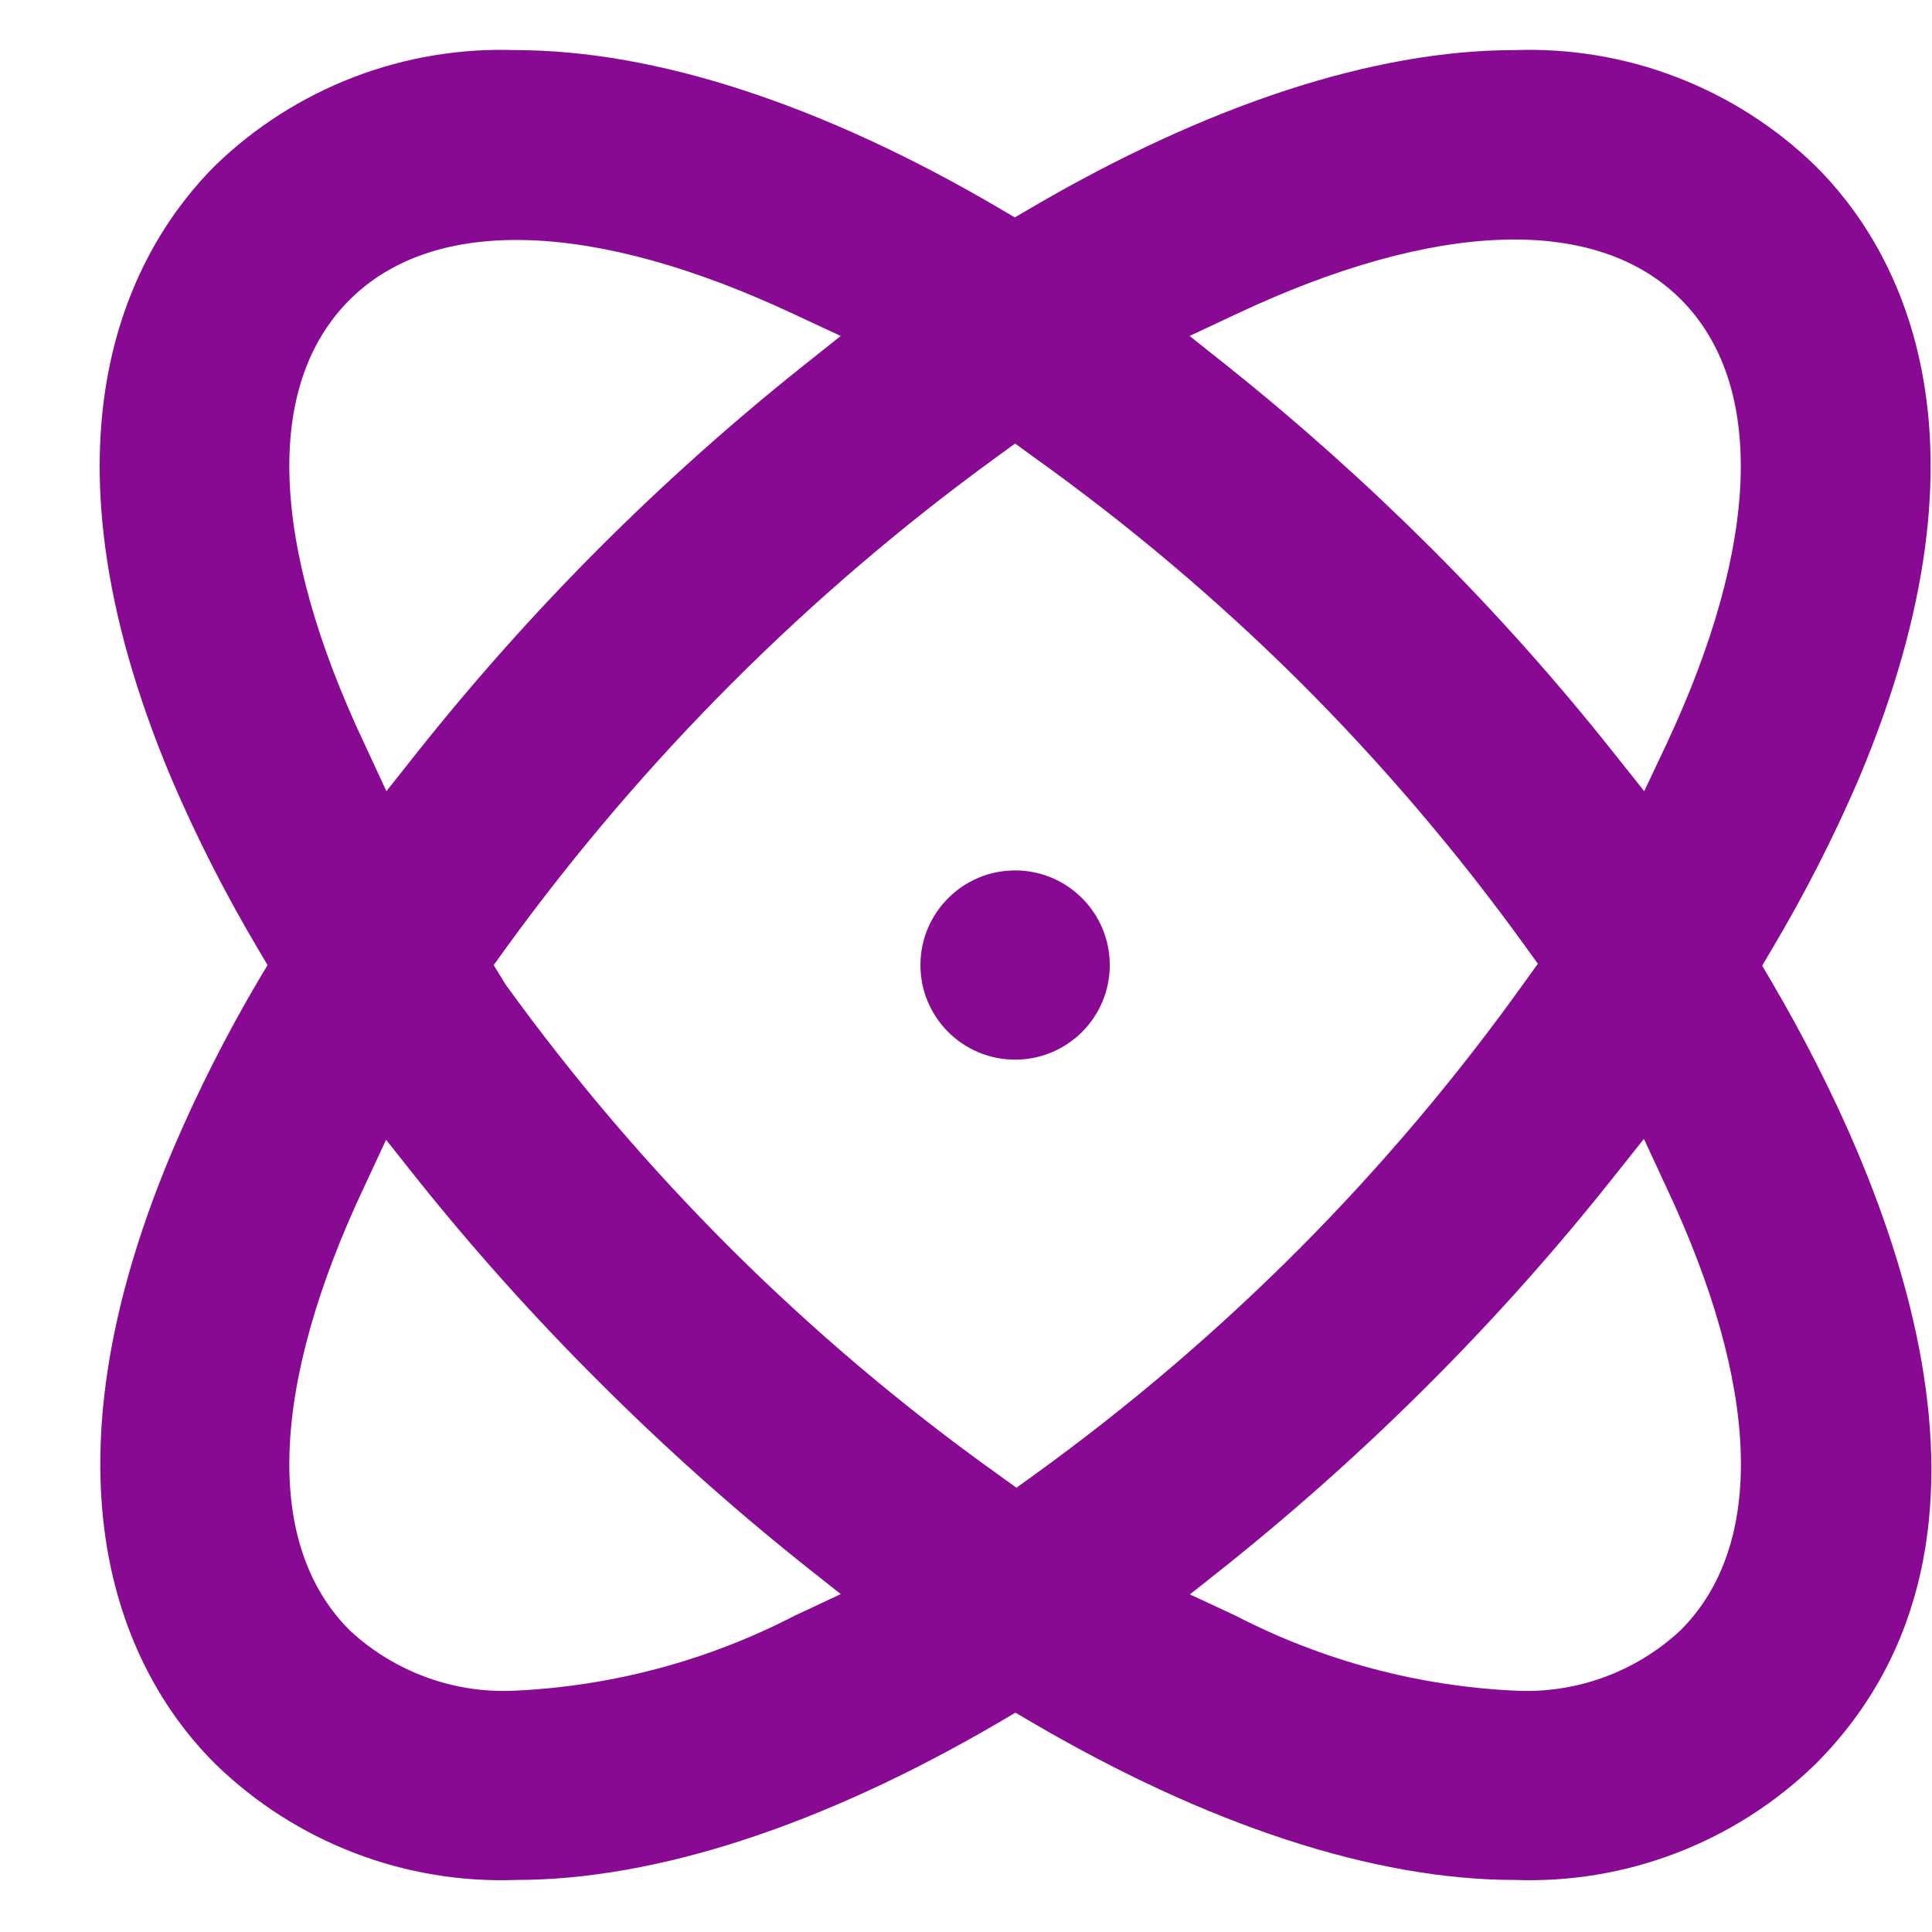 <svg width="19" height="19" viewBox="0 0 19 19" fill="none" xmlns="http://www.w3.org/2000/svg">
<path d="M9.983 10.421C10.497 10.421 10.914 10.005 10.914 9.491C10.914 8.977 10.497 8.56 9.983 8.56C9.469 8.56 9.052 8.977 9.052 9.491C9.052 10.005 9.469 10.421 9.983 10.421Z" fill="#880A93"/>
<path d="M1.7 11.306C0.245 14.743 1.34 16.58 2.122 17.352C2.512 17.731 2.976 18.027 3.484 18.222C3.992 18.418 4.534 18.508 5.078 18.488C6.453 18.488 8.094 17.951 9.828 16.936L9.986 16.843L10.145 16.936C11.876 17.951 13.517 18.488 14.895 18.488C15.438 18.508 15.981 18.418 16.489 18.222C16.997 18.027 17.46 17.731 17.851 17.352C20.088 15.115 18.543 11.569 17.423 9.655L17.33 9.497L17.423 9.339C17.742 8.803 18.026 8.248 18.273 7.676C19.728 4.238 18.633 2.401 17.851 1.629C17.46 1.249 16.995 0.953 16.486 0.758C15.977 0.562 15.433 0.473 14.888 0.493C13.514 0.493 11.873 1.03 10.139 2.045L9.98 2.138L9.822 2.045C8.091 1.03 6.45 0.493 5.072 0.493C4.528 0.473 3.986 0.564 3.478 0.759C2.97 0.954 2.506 1.25 2.115 1.629C1.334 2.411 0.239 4.238 1.694 7.676C1.939 8.246 2.221 8.799 2.537 9.332L2.631 9.491L2.537 9.649C2.223 10.182 1.943 10.736 1.7 11.306ZM16.526 16.034C16.307 16.238 16.049 16.395 15.768 16.497C15.486 16.599 15.187 16.643 14.888 16.626C13.935 16.58 13.003 16.329 12.155 15.891L11.702 15.68L12.093 15.37C12.787 14.812 13.45 14.217 14.079 13.586C14.708 12.955 15.302 12.289 15.856 11.591L16.167 11.2L16.381 11.662C17.314 13.639 17.367 15.196 16.526 16.034ZM12.155 3.09C14.131 2.159 15.701 2.116 16.53 2.944C17.358 3.773 17.318 5.339 16.384 7.328L16.17 7.781L15.859 7.39C15.305 6.692 14.71 6.026 14.079 5.395C13.449 4.766 12.785 4.171 12.09 3.615L11.699 3.304L12.155 3.09ZM9.983 4.362L10.163 4.493C11.092 5.156 11.966 5.894 12.776 6.698C13.584 7.504 14.326 8.373 14.994 9.298L15.124 9.478L14.994 9.658C14.327 10.592 13.585 11.47 12.776 12.283C11.97 13.091 11.101 13.833 10.176 14.501L9.996 14.631L9.816 14.501C8.882 13.834 8.004 13.092 7.191 12.283C6.383 11.477 5.641 10.608 4.973 9.683L4.855 9.491L4.985 9.311C6.328 7.462 7.954 5.836 9.803 4.493L9.983 4.362ZM3.44 2.947C4.272 2.119 5.842 2.166 7.815 3.093L8.268 3.304L7.877 3.615C7.181 4.171 6.518 4.765 5.888 5.395C5.259 6.026 4.665 6.692 4.11 7.39L3.8 7.781L3.586 7.319C2.652 5.343 2.599 3.785 3.44 2.947ZM3.586 11.662L3.797 11.209L4.107 11.6C4.663 12.295 5.258 12.958 5.888 13.586C6.518 14.216 7.181 14.81 7.877 15.367L8.268 15.677L7.812 15.891C6.964 16.329 6.032 16.58 5.078 16.626C4.779 16.643 4.48 16.599 4.199 16.497C3.917 16.395 3.659 16.238 3.44 16.034C2.599 15.196 2.652 13.639 3.586 11.662Z" fill="#880A93"/>
</svg>
